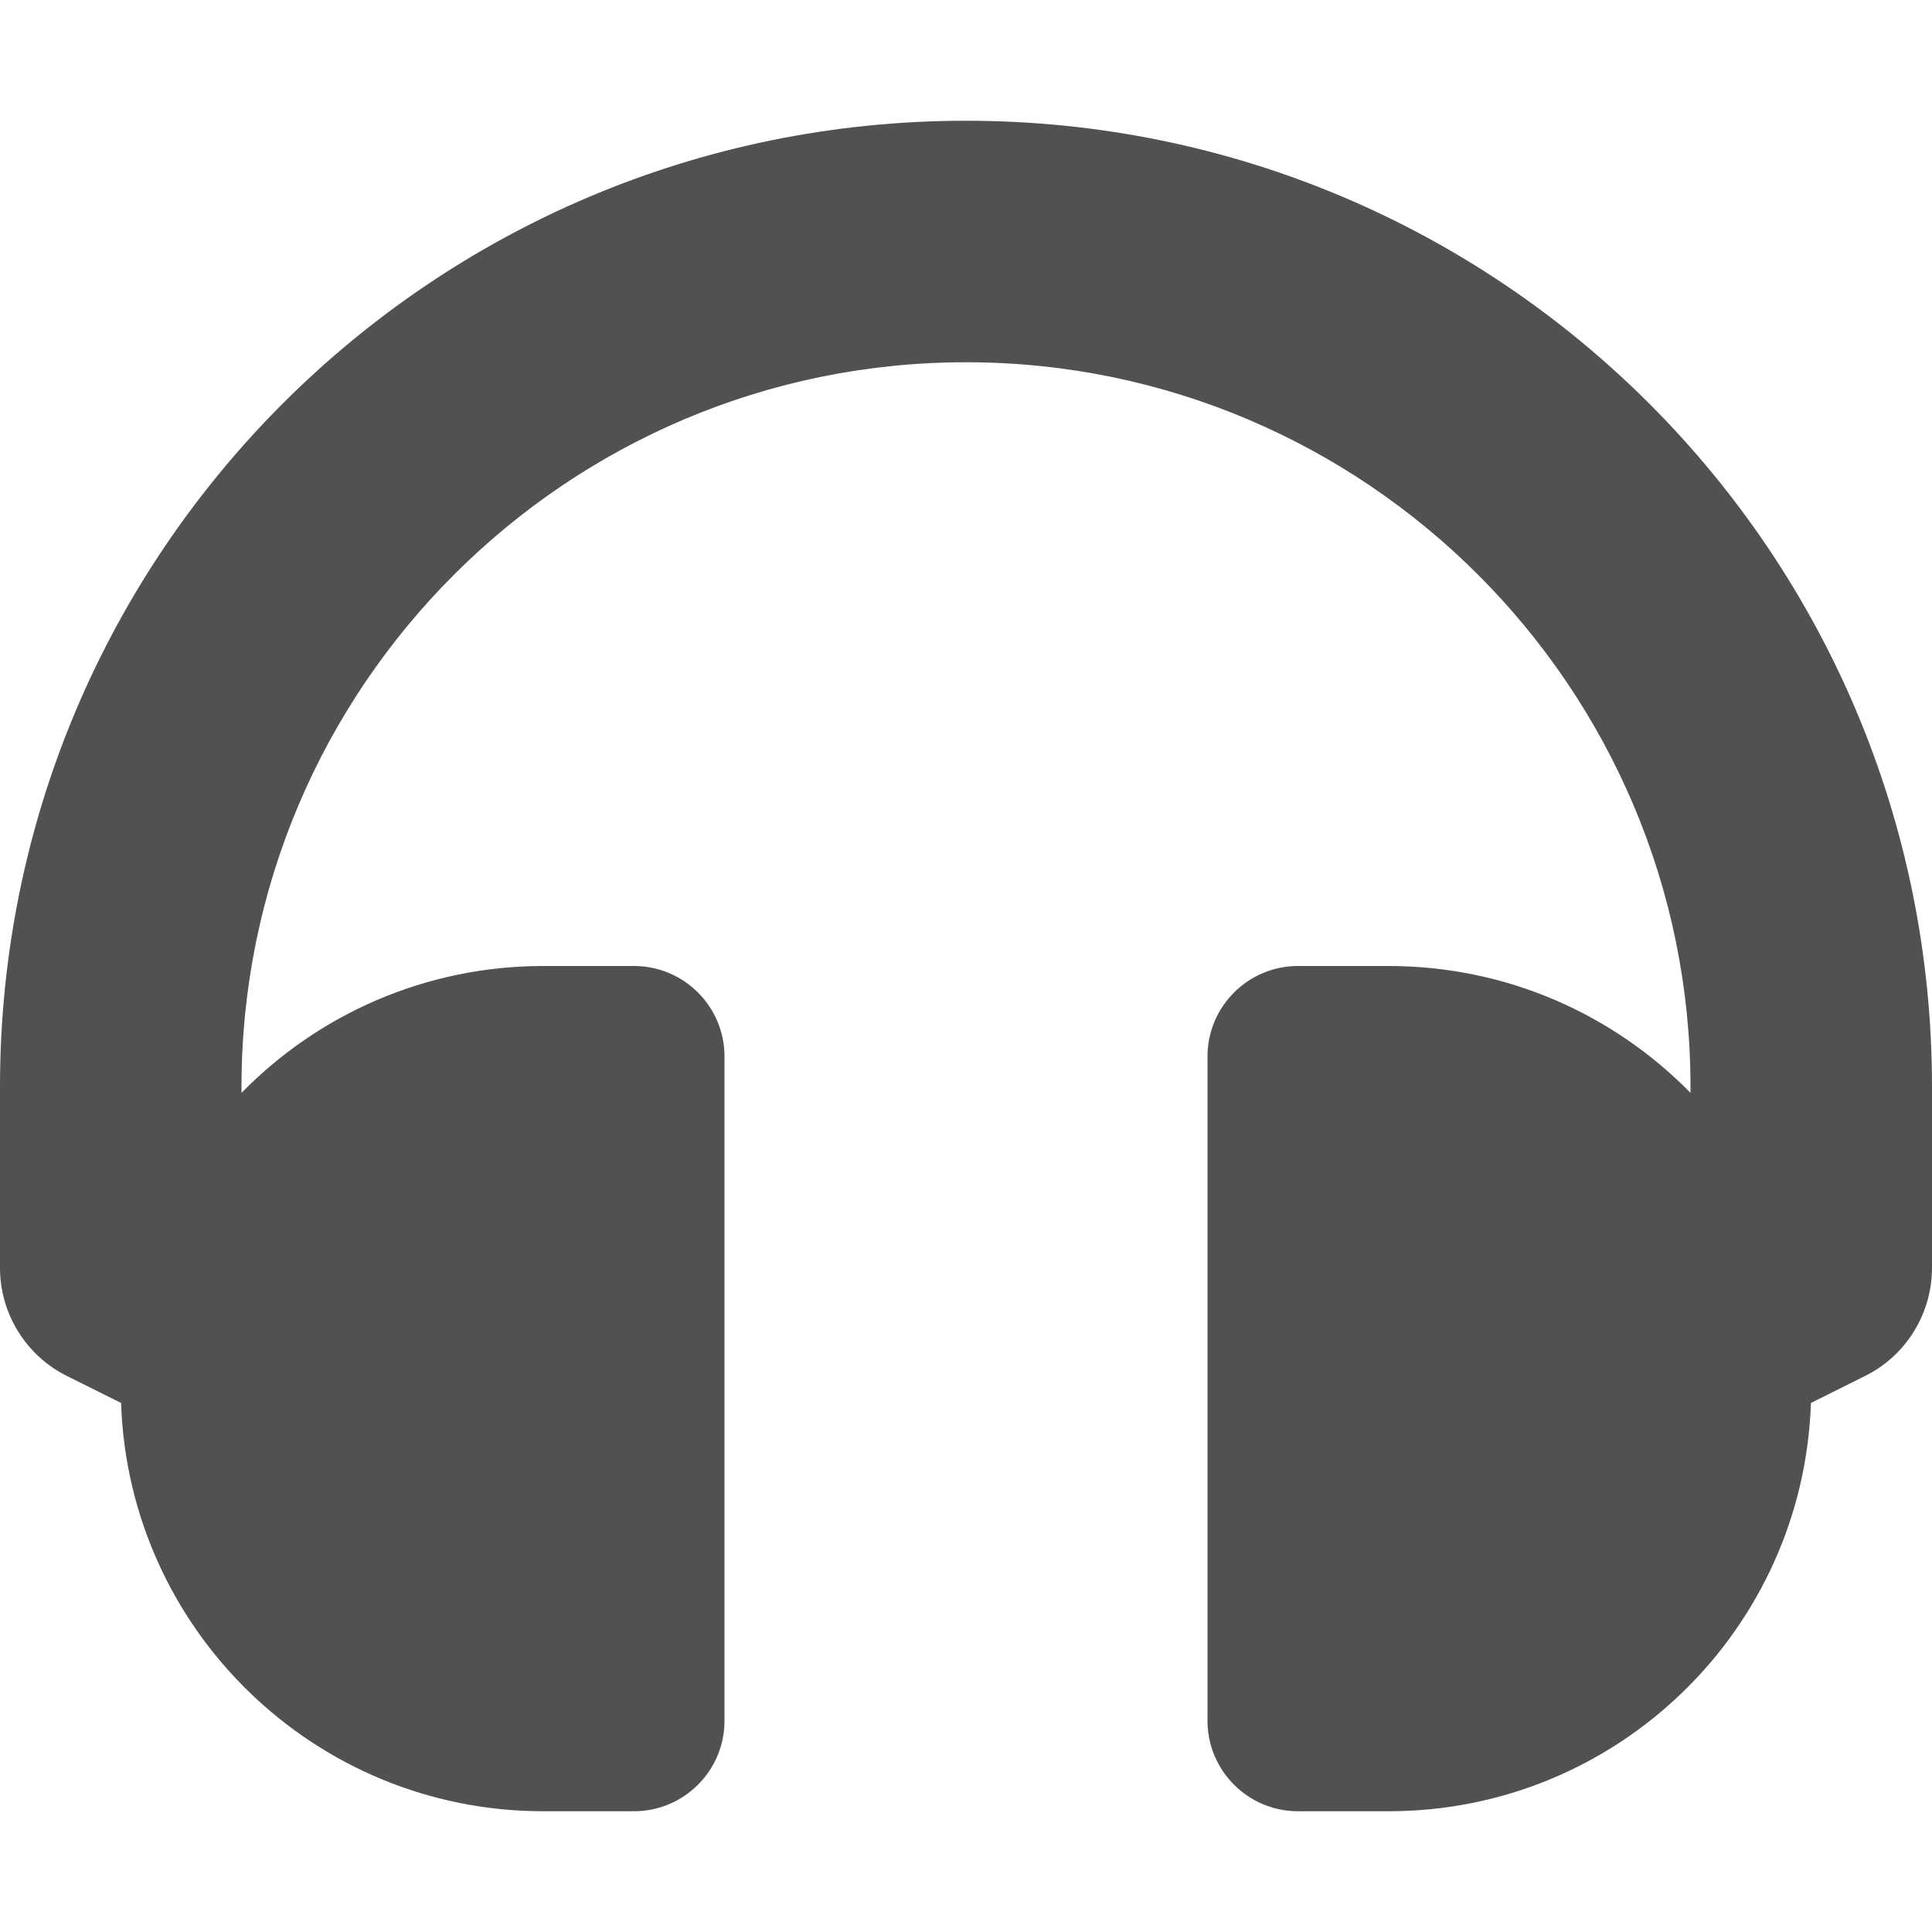 <svg width="12" height="12" viewBox="0 0 12 12" fill="none" xmlns="http://www.w3.org/2000/svg">
<g clip-path="url(#clip0_29_423)">
<path d="M6 0.75C2.684 0.75 0 3.433 0 6.75V7.875C-1.79479e-06 8.014 0.039 8.151 0.112 8.269C0.185 8.388 0.29 8.484 0.415 8.546L0.752 8.714C0.799 10.123 1.955 11.25 3.375 11.25H3.938C4.248 11.25 4.5 10.998 4.5 10.688V6.562C4.5 6.252 4.248 6 3.938 6H3.375C2.64 6 1.976 6.302 1.5 6.788V6.75C1.5 4.269 3.519 2.25 6 2.25C8.481 2.25 10.5 4.269 10.5 6.75V6.788C10.024 6.302 9.36 6 8.625 6H8.062C7.752 6 7.5 6.252 7.5 6.562V10.688C7.5 10.998 7.752 11.25 8.062 11.25H8.625C10.045 11.25 11.201 10.123 11.248 8.714L11.585 8.546C11.71 8.484 11.815 8.388 11.888 8.269C11.961 8.151 12 8.014 12 7.875V6.75C12 3.434 9.316 0.75 6 0.75Z" fill="#515151"/>
</g>
<defs>
<clipPath id="clip0_29_423">
<rect width="12" height="12" fill="white"/>
</clipPath>
</defs>
</svg>
